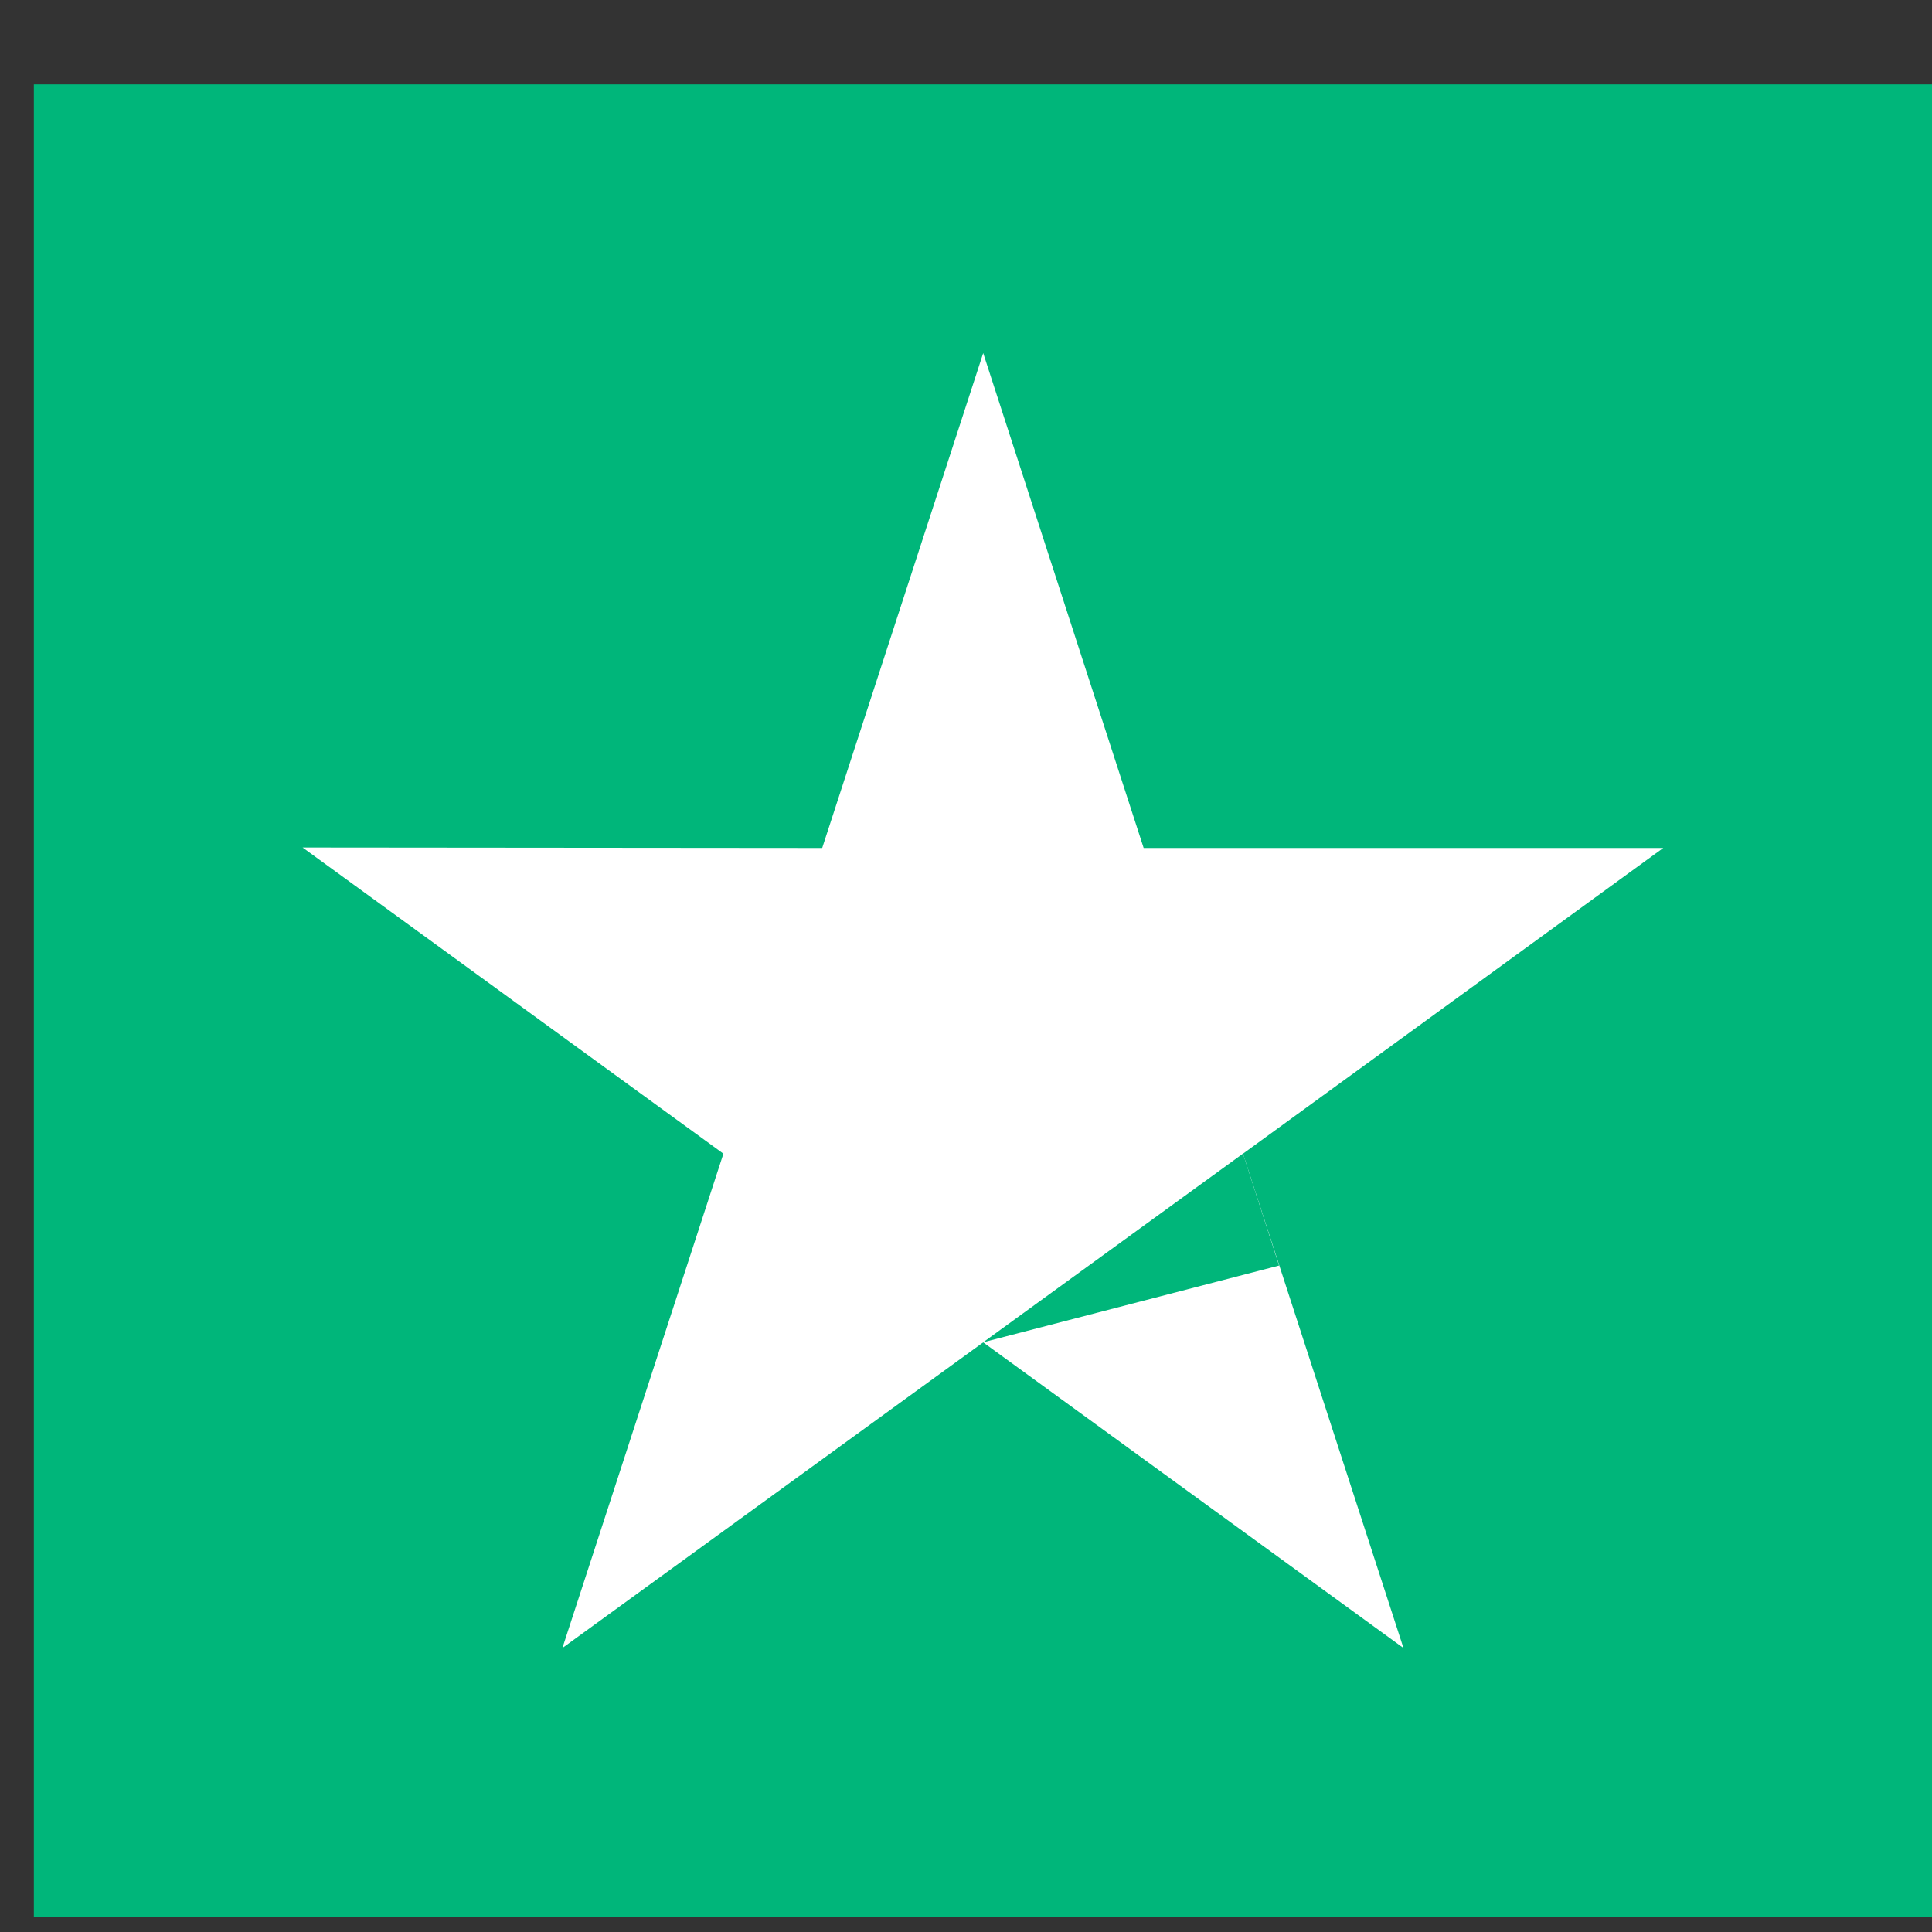 <svg width="21" height="21" viewBox="0 0 21 21" fill="none" xmlns="http://www.w3.org/2000/svg">
<rect x="0" y="0" width="21" height="21" fill="#333333" stroke="none"/>
<rect width="20.632" height="19.918" transform="translate(0.368 0.917)" fill="#00B67A"/>
<path d="M18.079 9.217H12.431L10.687 3.838L8.937 9.217L3.289 9.212L7.863 12.54L6.113 17.913L10.687 14.591L15.255 17.913L13.511 12.54L18.079 9.217Z" fill="white"/>
<path d="M13.903 13.756L13.511 12.539L10.687 14.59L13.903 13.756Z" fill="#00B67A"/>
</svg>
